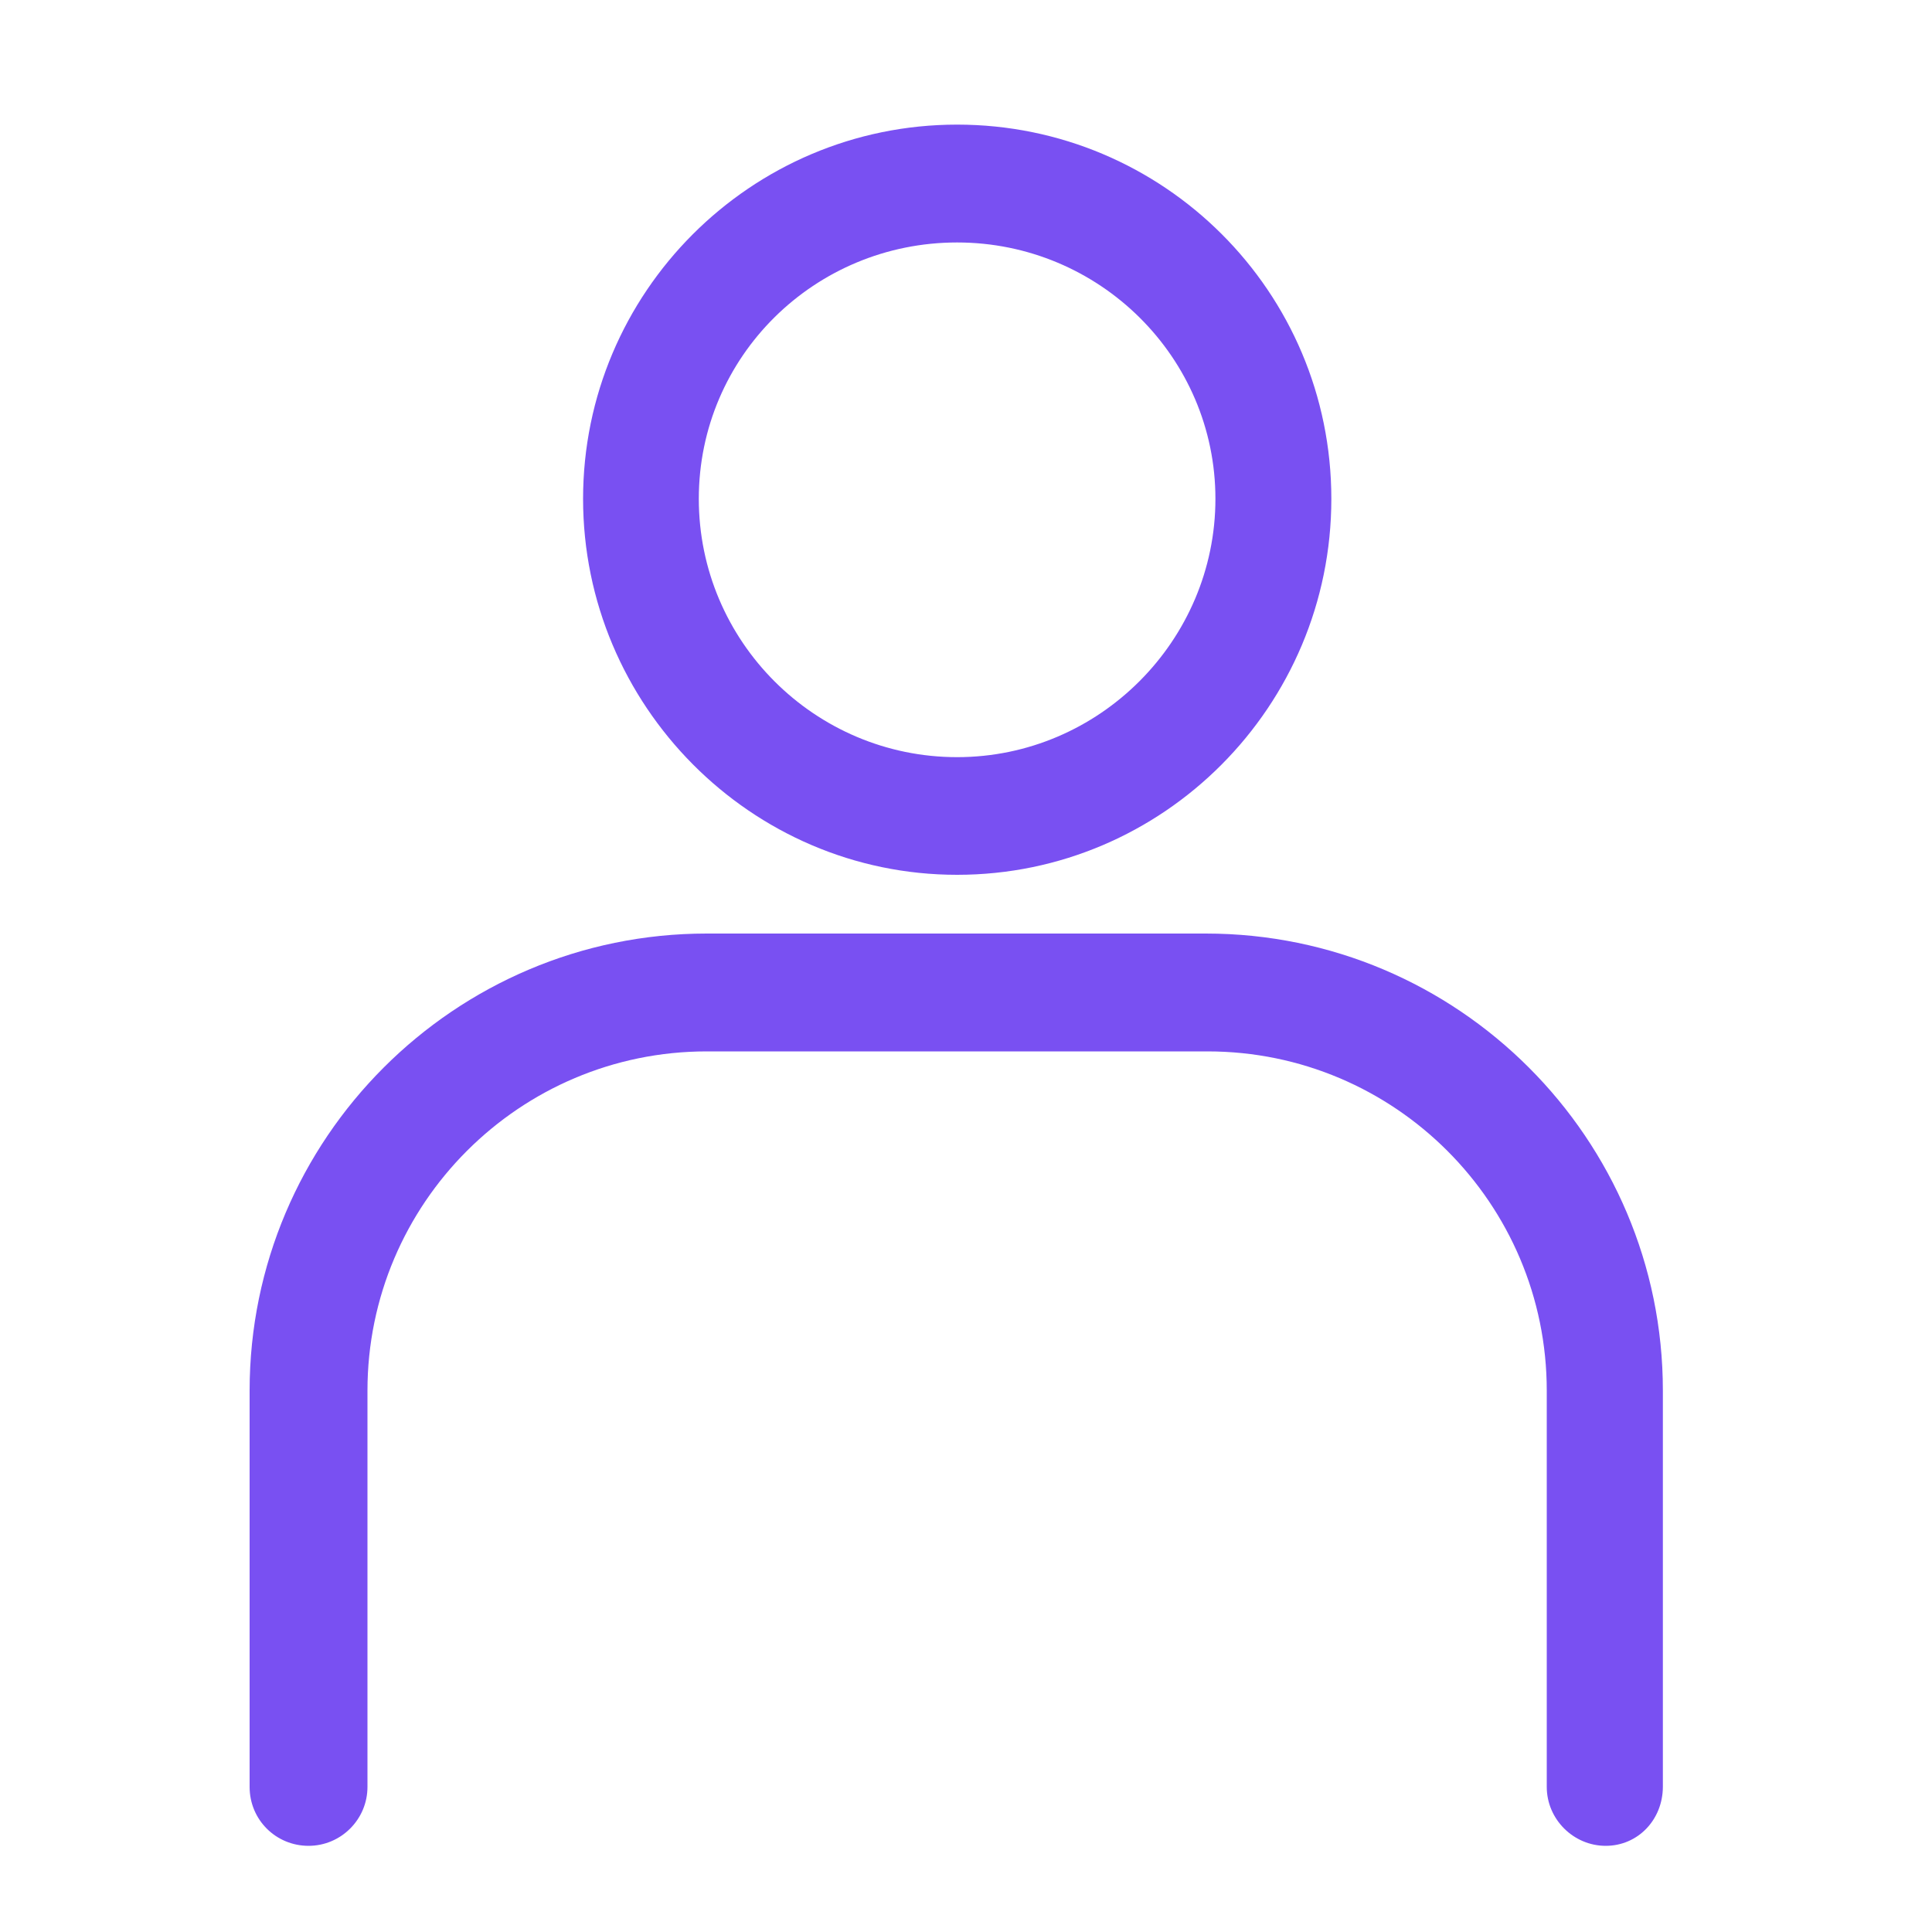 <?xml version="1.0" encoding="UTF-8"?><svg id="Layer_1" xmlns="http://www.w3.org/2000/svg" viewBox="0 0 100 100"><defs><style>.cls-1{fill:#7950f2;stroke-width:0px;}</style></defs><path class="cls-1" d="M86.07,71.98v20.51c-.01,1.71-1.3,3.05-2.96,3.05s-3.05-1.37-3.05-3.05v-20.51c0-9.69-7.87-17.56-17.56-17.56h-25.92c-9.68,0-17.56,7.87-17.56,17.56v20.51c0,1.68-1.37,3.05-3.05,3.05s-3.05-1.34-3.05-3.05v-20.51c0-13.05,10.62-23.66,23.66-23.66h25.83c13.05,0,23.66,10.61,23.66,23.66Z"/><path class="cls-1" d="M49.54,6.45c-10.68,0-19.36,8.69-19.36,19.37s8.68,19.46,19.36,19.46,19.37-8.73,19.37-19.46S60.22,6.45,49.54,6.45ZM49.54,39.19c-7.37,0-13.37-6-13.37-13.37s6-13.27,13.37-13.27,13.37,5.95,13.37,13.27-6,13.37-13.37,13.37Z"/></svg>